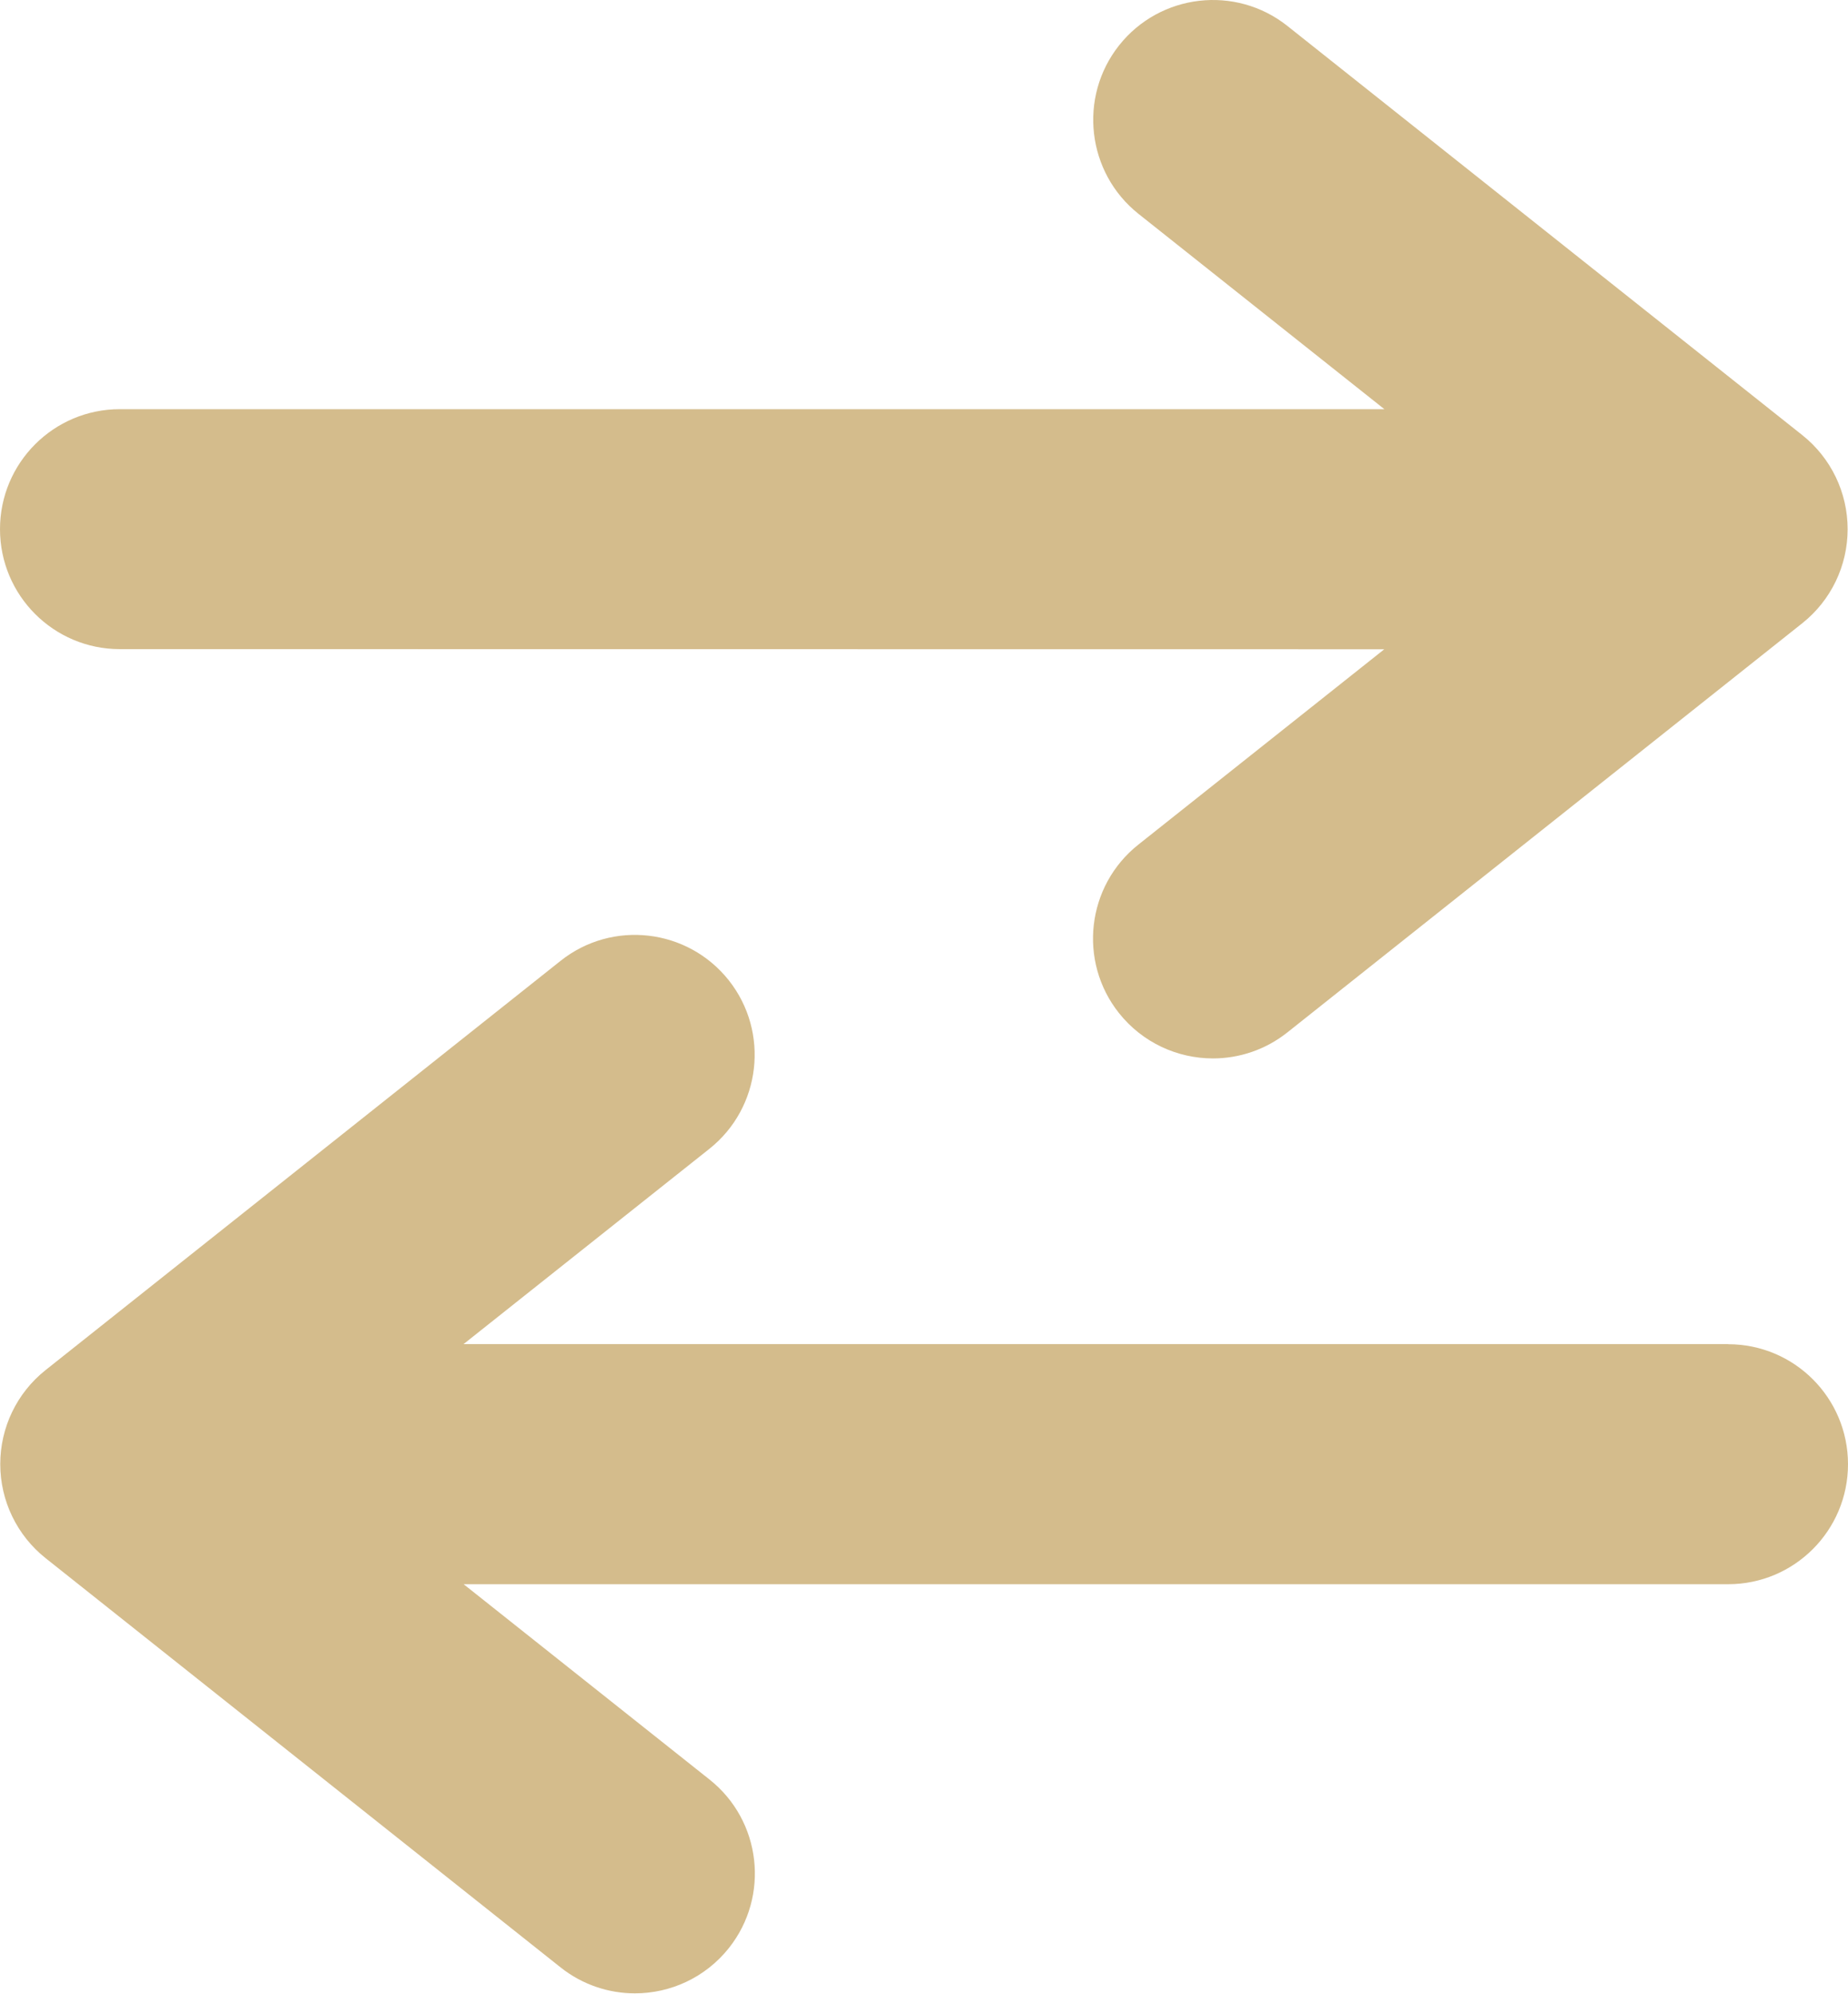 <svg width="1080" height="1165" viewBox="0 0 1080 1165" fill="none" xmlns="http://www.w3.org/2000/svg">
<g clip-path="url(#clip0_4440_193)">
<path d="M0 309.196C0 270.476 31.35 239.085 70.018 239.085H809.054L665.366 124.969C635.112 100.906 630.05 56.802 654.014 26.507C678.045 -3.787 722.091 -8.856 752.346 15.141L1053.33 254.274C1070.06 267.602 1079.78 287.776 1079.78 309.196C1079.78 330.617 1070.06 350.791 1053.33 364.119L752.346 603.252C739.517 613.456 724.099 618.441 708.864 618.441C688.252 618.441 667.789 609.334 653.948 591.952C629.917 561.657 634.962 517.553 665.3 493.49L808.988 379.374L70.035 379.291C31.35 379.291 0 347.9 0 309.18V309.196ZM1009.92 785.386H270.88L414.568 671.27C444.822 647.207 449.884 603.103 425.919 572.808C401.888 542.513 357.843 537.362 327.588 561.441L26.603 800.575C9.875 813.886 0.149 834.06 0.149 855.481C0.149 876.901 9.875 897.076 26.603 910.403L327.588 1149.54C340.417 1159.74 355.834 1164.73 371.069 1164.73C391.682 1164.73 412.145 1155.62 425.986 1138.24C450.017 1107.94 444.971 1063.84 414.634 1039.77L270.946 925.658H1009.98C1048.65 925.658 1080 894.267 1080 855.547C1080 816.827 1048.65 785.436 1009.98 785.436L1009.9 785.386H1009.92Z" fill="#D4BC8C"/>
</g>
<defs>
<clipPath id="clip0_4440_193">
<rect width="1080" height="1165" fill="white"/>
</clipPath>
</defs>
</svg>
